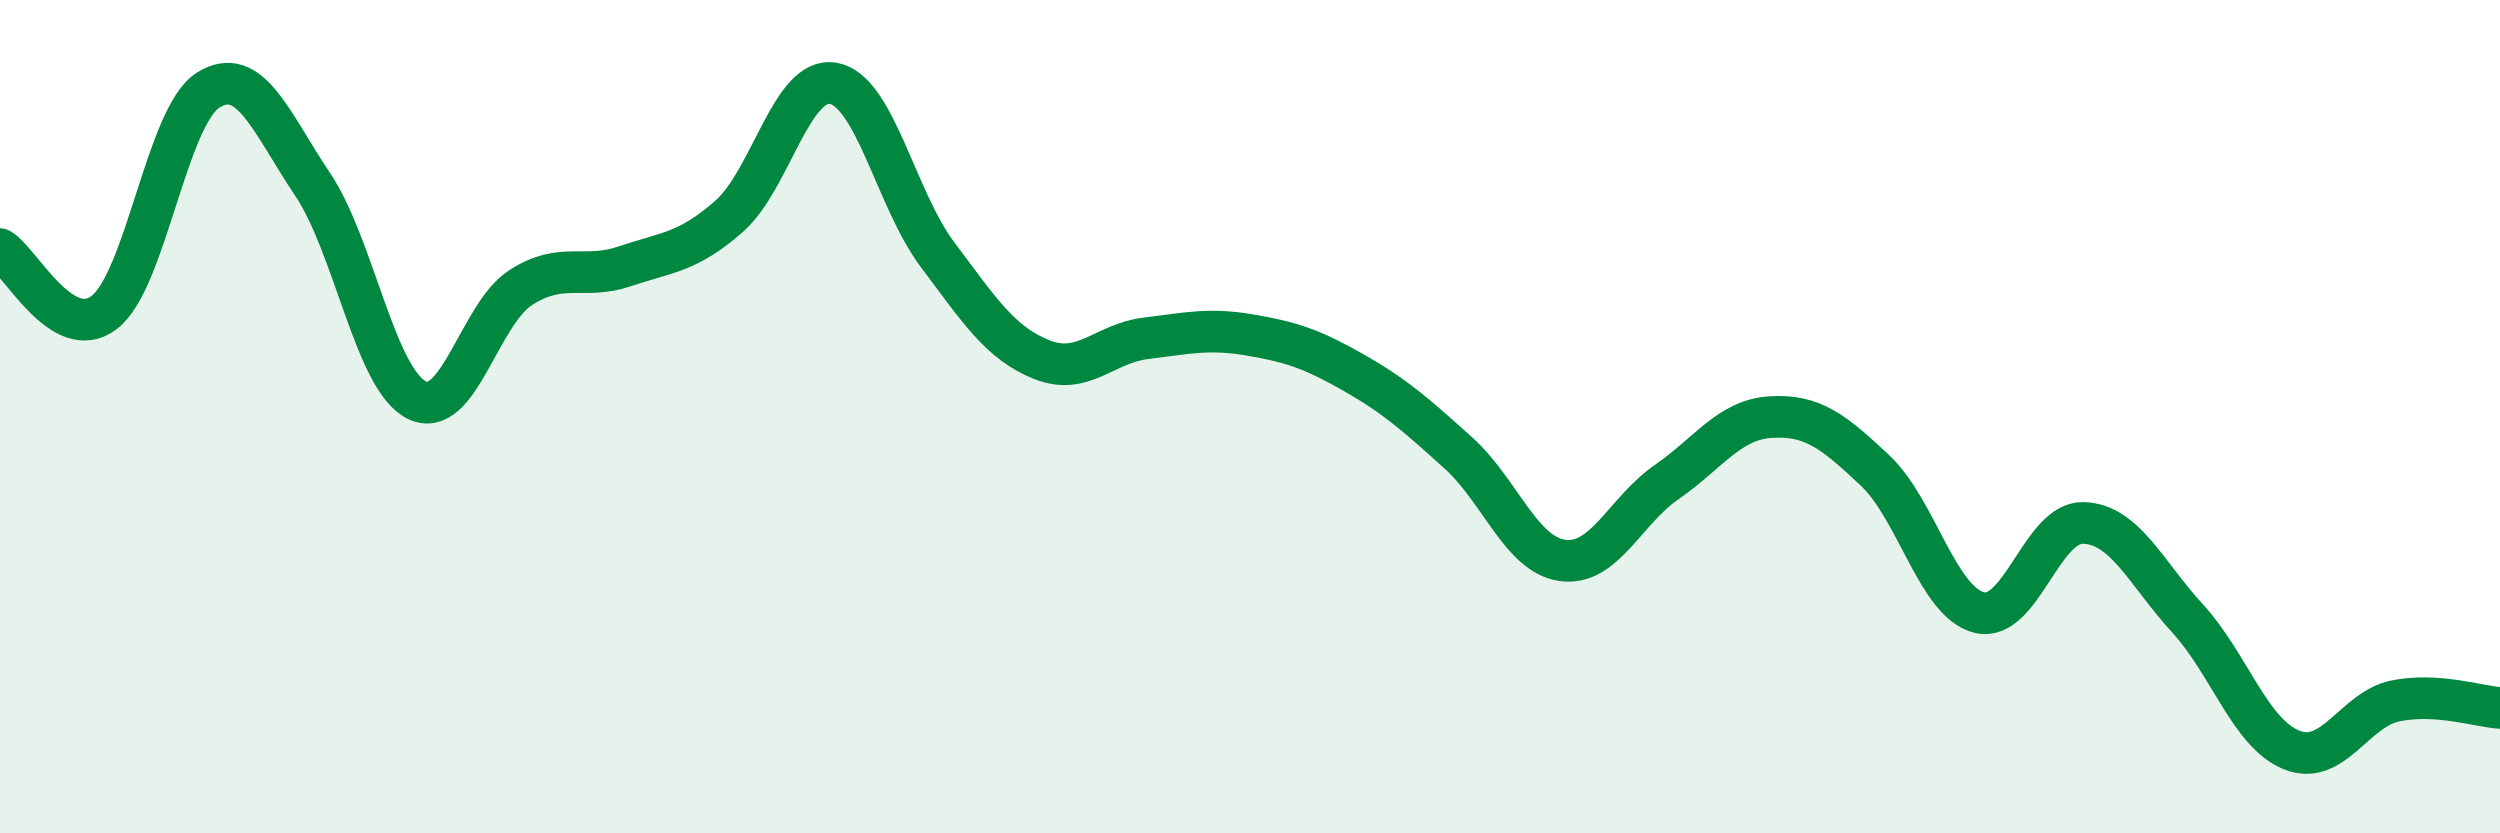
    <svg width="60" height="20" viewBox="0 0 60 20" xmlns="http://www.w3.org/2000/svg">
      <path
        d="M 0,5.98 C 0.5,6.28 1.5,8.26 2.5,7.5 C 3.5,6.74 4,2.78 5,2.16 C 6,1.54 6.5,2.93 7.5,4.42 C 8.5,5.91 9,9.1 10,9.6 C 11,10.1 11.5,7.54 12.5,6.9 C 13.5,6.26 14,6.73 15,6.39 C 16,6.05 16.5,6.07 17.5,5.19 C 18.5,4.31 19,1.82 20,2 C 21,2.18 21.5,4.78 22.5,6.11 C 23.5,7.44 24,8.23 25,8.63 C 26,9.03 26.5,8.24 27.5,8.12 C 28.5,8 29,7.87 30,8.04 C 31,8.21 31.5,8.38 32.5,8.95 C 33.5,9.52 34,9.97 35,10.87 C 36,11.77 36.5,13.31 37.5,13.45 C 38.5,13.59 39,12.26 40,11.57 C 41,10.88 41.5,10.07 42.5,10.01 C 43.5,9.95 44,10.35 45,11.29 C 46,12.23 46.5,14.45 47.5,14.7 C 48.5,14.95 49,12.52 50,12.55 C 51,12.58 51.5,13.75 52.5,14.84 C 53.5,15.93 54,17.6 55,18 C 56,18.4 56.5,17.02 57.5,16.82 C 58.5,16.62 59.5,16.96 60,16.99L60 20L0 20Z"
        fill="#008740"
        opacity="0.1"
        stroke-linecap="round"
        stroke-linejoin="round"
      />
      <path
        d="M 0,5.98 C 0.5,6.28 1.5,8.26 2.5,7.5 C 3.5,6.74 4,2.78 5,2.16 C 6,1.54 6.5,2.93 7.5,4.42 C 8.5,5.91 9,9.1 10,9.6 C 11,10.1 11.5,7.54 12.5,6.9 C 13.5,6.26 14,6.73 15,6.39 C 16,6.05 16.5,6.07 17.5,5.19 C 18.5,4.31 19,1.82 20,2 C 21,2.18 21.5,4.78 22.5,6.11 C 23.5,7.44 24,8.23 25,8.63 C 26,9.03 26.5,8.24 27.5,8.12 C 28.5,8 29,7.87 30,8.04 C 31,8.21 31.5,8.38 32.5,8.95 C 33.5,9.52 34,9.97 35,10.87 C 36,11.77 36.5,13.31 37.5,13.45 C 38.5,13.59 39,12.26 40,11.57 C 41,10.88 41.5,10.07 42.5,10.01 C 43.5,9.95 44,10.35 45,11.29 C 46,12.23 46.5,14.45 47.5,14.7 C 48.5,14.95 49,12.52 50,12.55 C 51,12.58 51.5,13.75 52.5,14.84 C 53.5,15.93 54,17.6 55,18 C 56,18.4 56.5,17.02 57.5,16.82 C 58.5,16.62 59.5,16.96 60,16.99"
        stroke="#008740"
        stroke-width="1"
        fill="none"
        stroke-linecap="round"
        stroke-linejoin="round"
      />
    </svg>
  